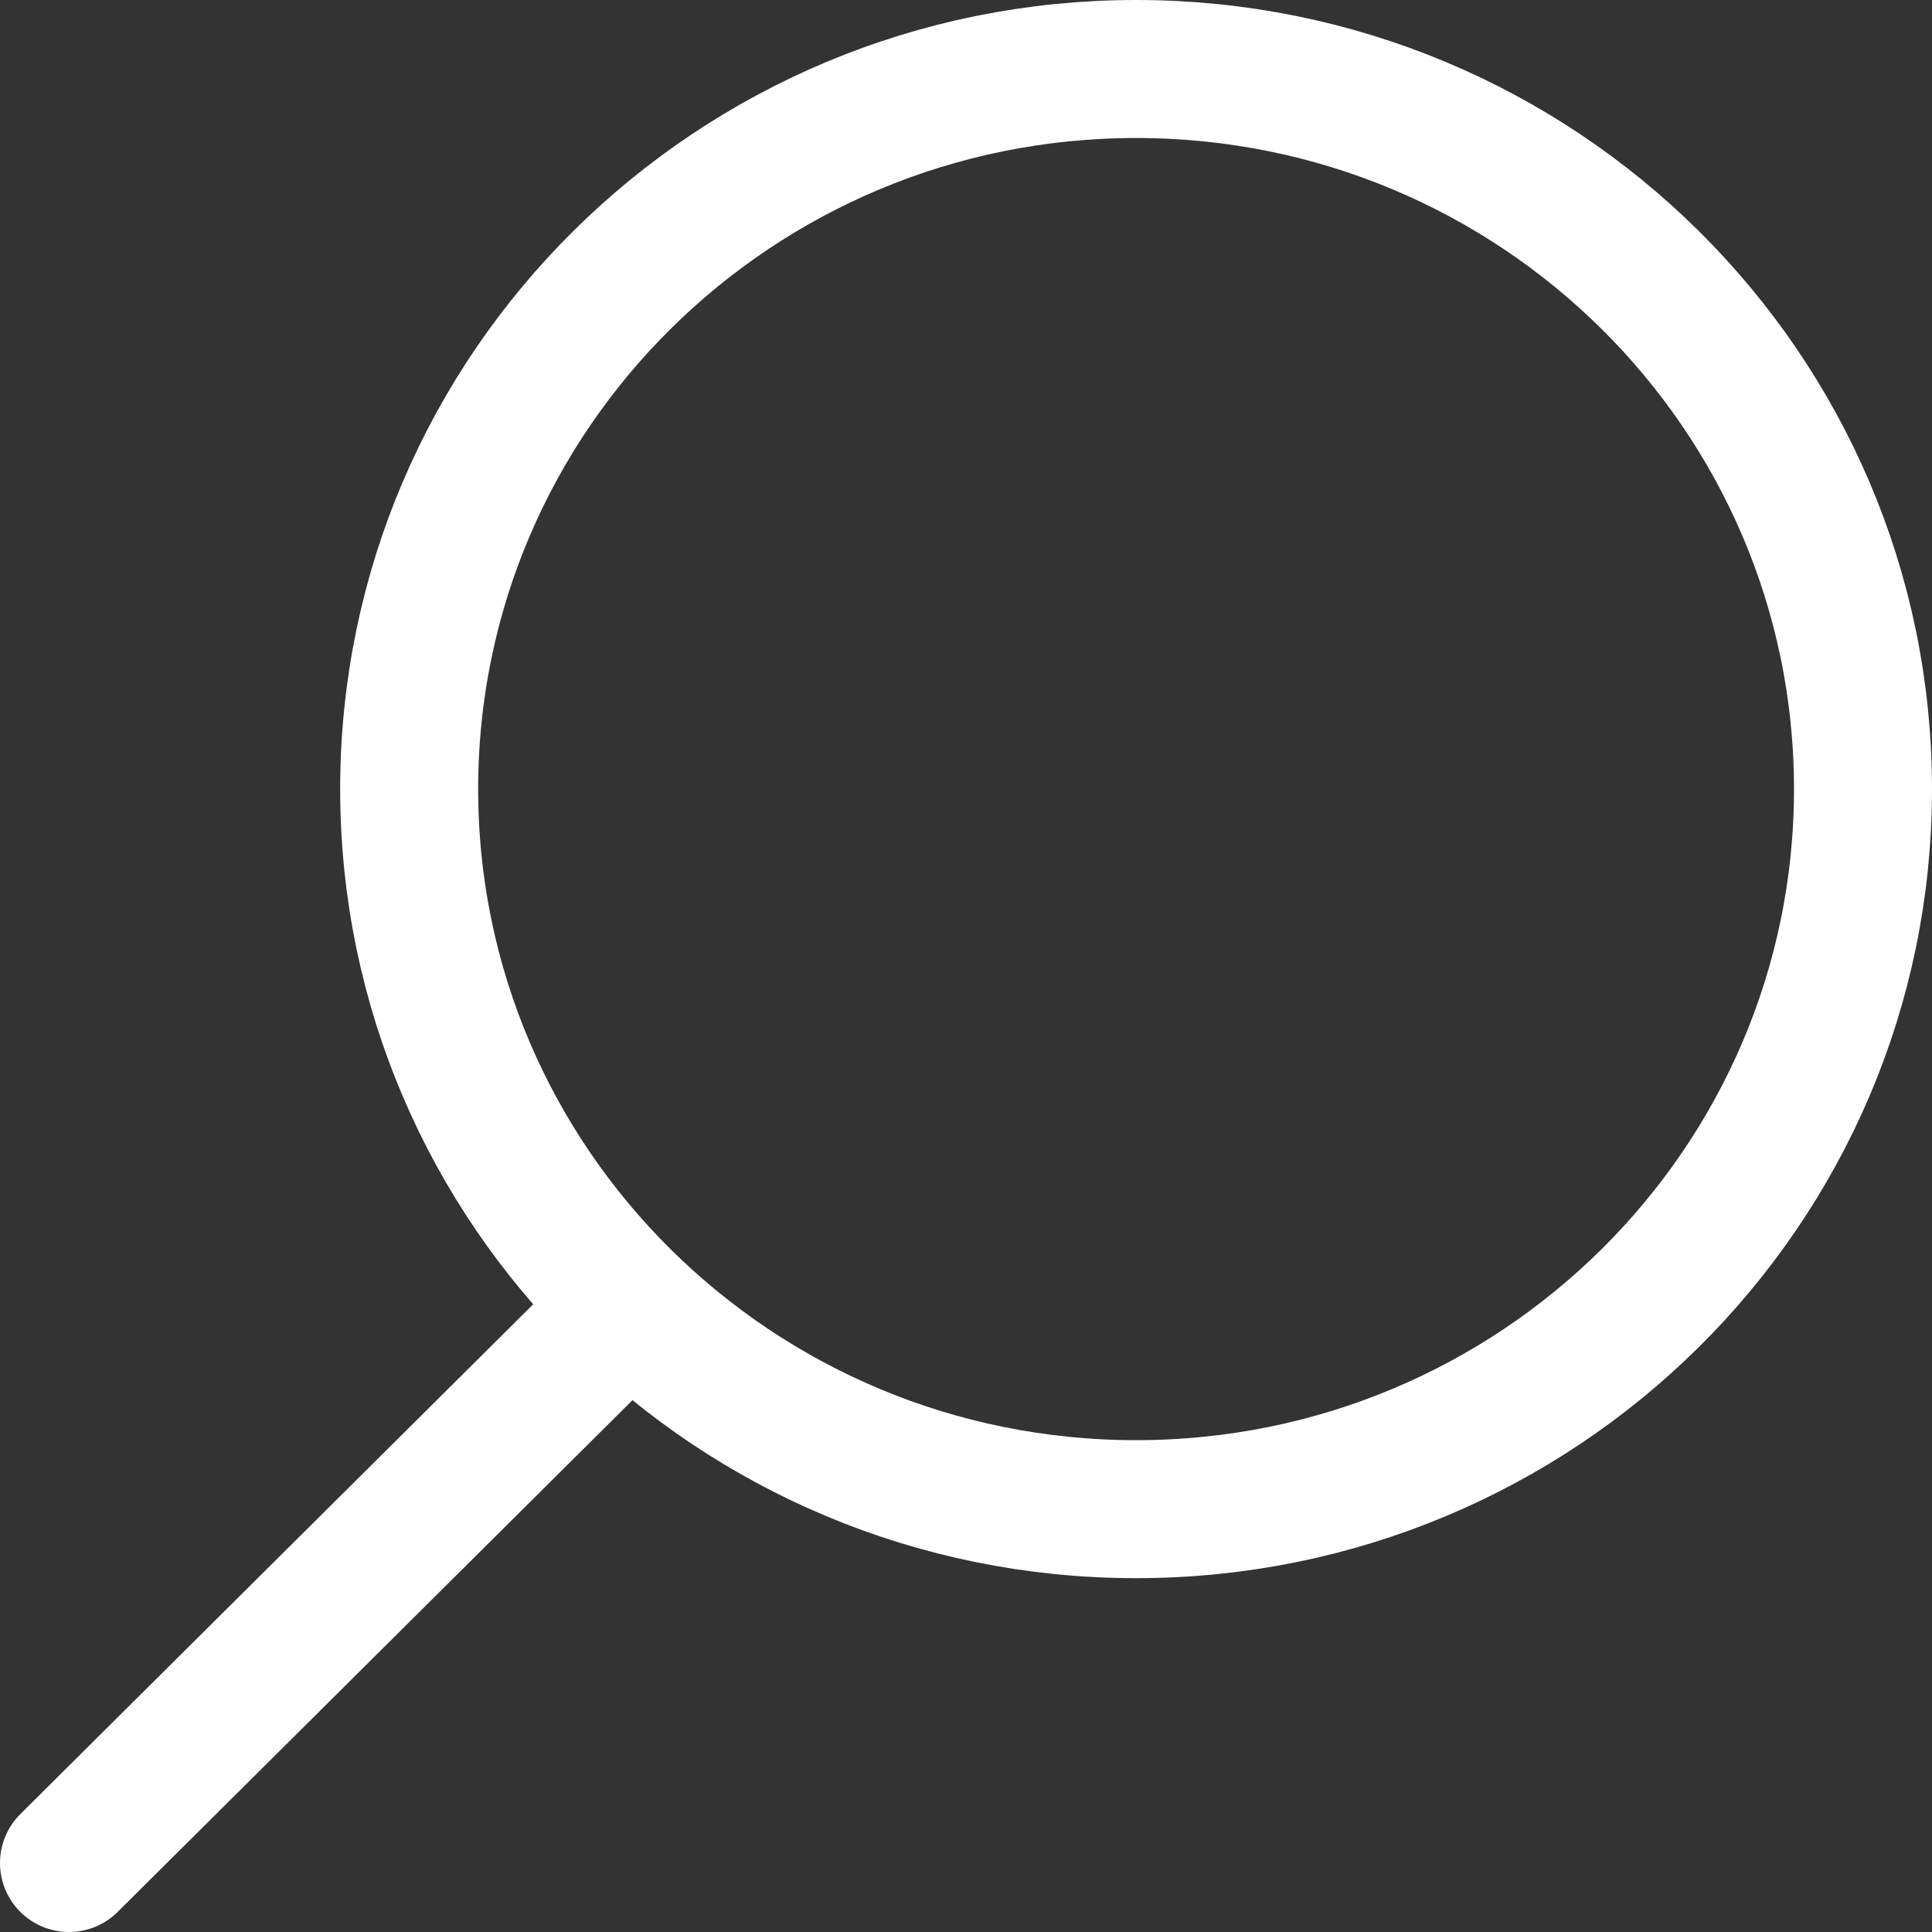 <?xml version="1.0" encoding="UTF-8"?>
<svg xmlns="http://www.w3.org/2000/svg" width="28" height="28" viewBox="0 0 28 28" fill="none">
  <rect x="0" y="0" width="28" height="28" fill="#333333" stroke="none"/>
  <path d="M9.035 19.013L1 27M27 11.436C27 17.2 22.283 21.872 16.465 21.872C10.646 21.872 5.93 17.2 5.93 11.436C5.93 5.672 10.646 1 16.465 1C22.283 1 27 5.672 27 11.436Z" stroke="white" stroke-width="2" stroke-linecap="round"></path>
</svg>
